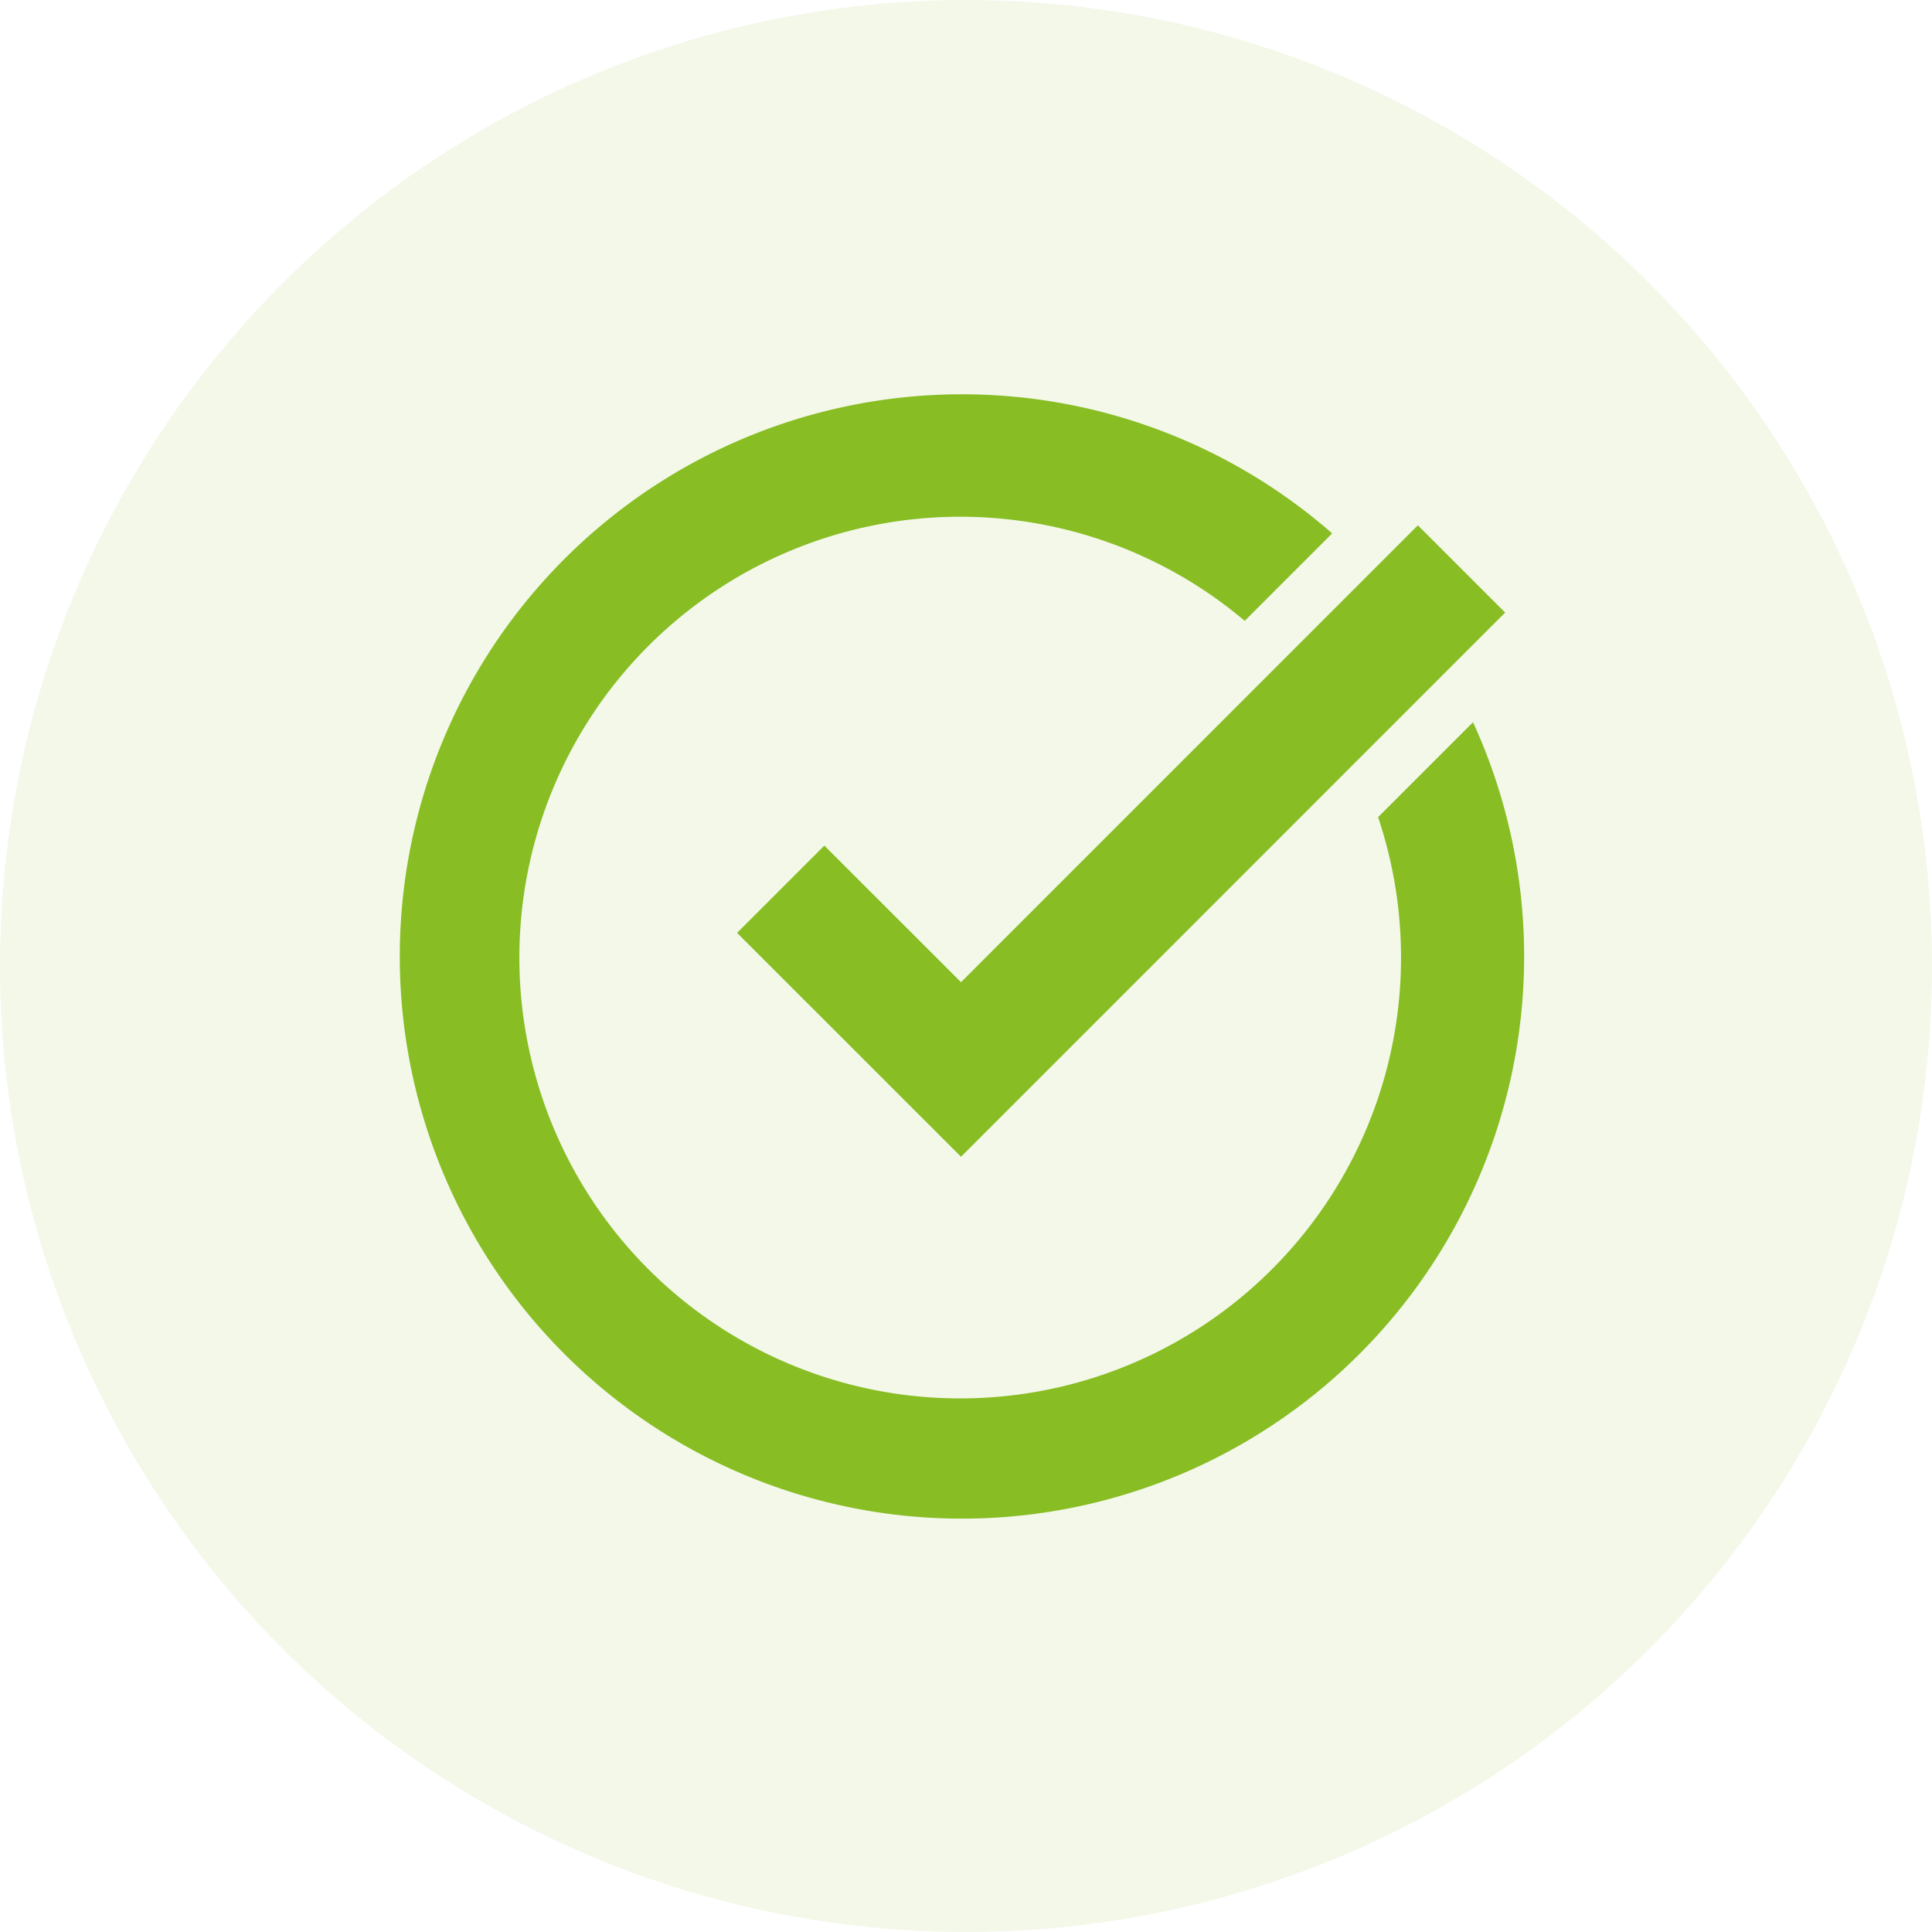 <svg xmlns="http://www.w3.org/2000/svg" xmlns:xlink="http://www.w3.org/1999/xlink" width="95" height="95" viewBox="0 0 95 95">
  <defs>
    <clipPath id="clip-path">
      <rect id="Rectangle_172" data-name="Rectangle 172" width="55.39" height="55.39" fill="#88bd23"/>
    </clipPath>
  </defs>
  <g id="Group_254" data-name="Group 254" transform="translate(-1063 -2912)">
    <circle id="Ellipse_215" data-name="Ellipse 215" cx="47.5" cy="47.5" r="47.5" transform="translate(1063 2912)" fill="rgba(136,189,35,0.1)"/>
    <g id="Group_230" data-name="Group 230" transform="translate(1082.555 2931.34)">
      <g id="Group_227" data-name="Group 227" clip-path="url(#clip-path)">
        <path id="Path_290" data-name="Path 290" d="M52.877,16.174l-4.669,4.669a21.677,21.677,0,1,1-6.558-9.654l4.3-4.3a27.643,27.643,0,1,0,6.926,9.286" transform="translate(0 -0.001)" fill="#88bd23"/>
        <path id="Path_291" data-name="Path 291" d="M55.781,35.775l-4.291,4.291L62.5,51.075,89.256,24.316l-4.291-4.291L62.5,42.492Z" transform="translate(-34.801 -13.535)" fill="#88bd23"/>
      </g>
    </g>
  </g>
</svg>
